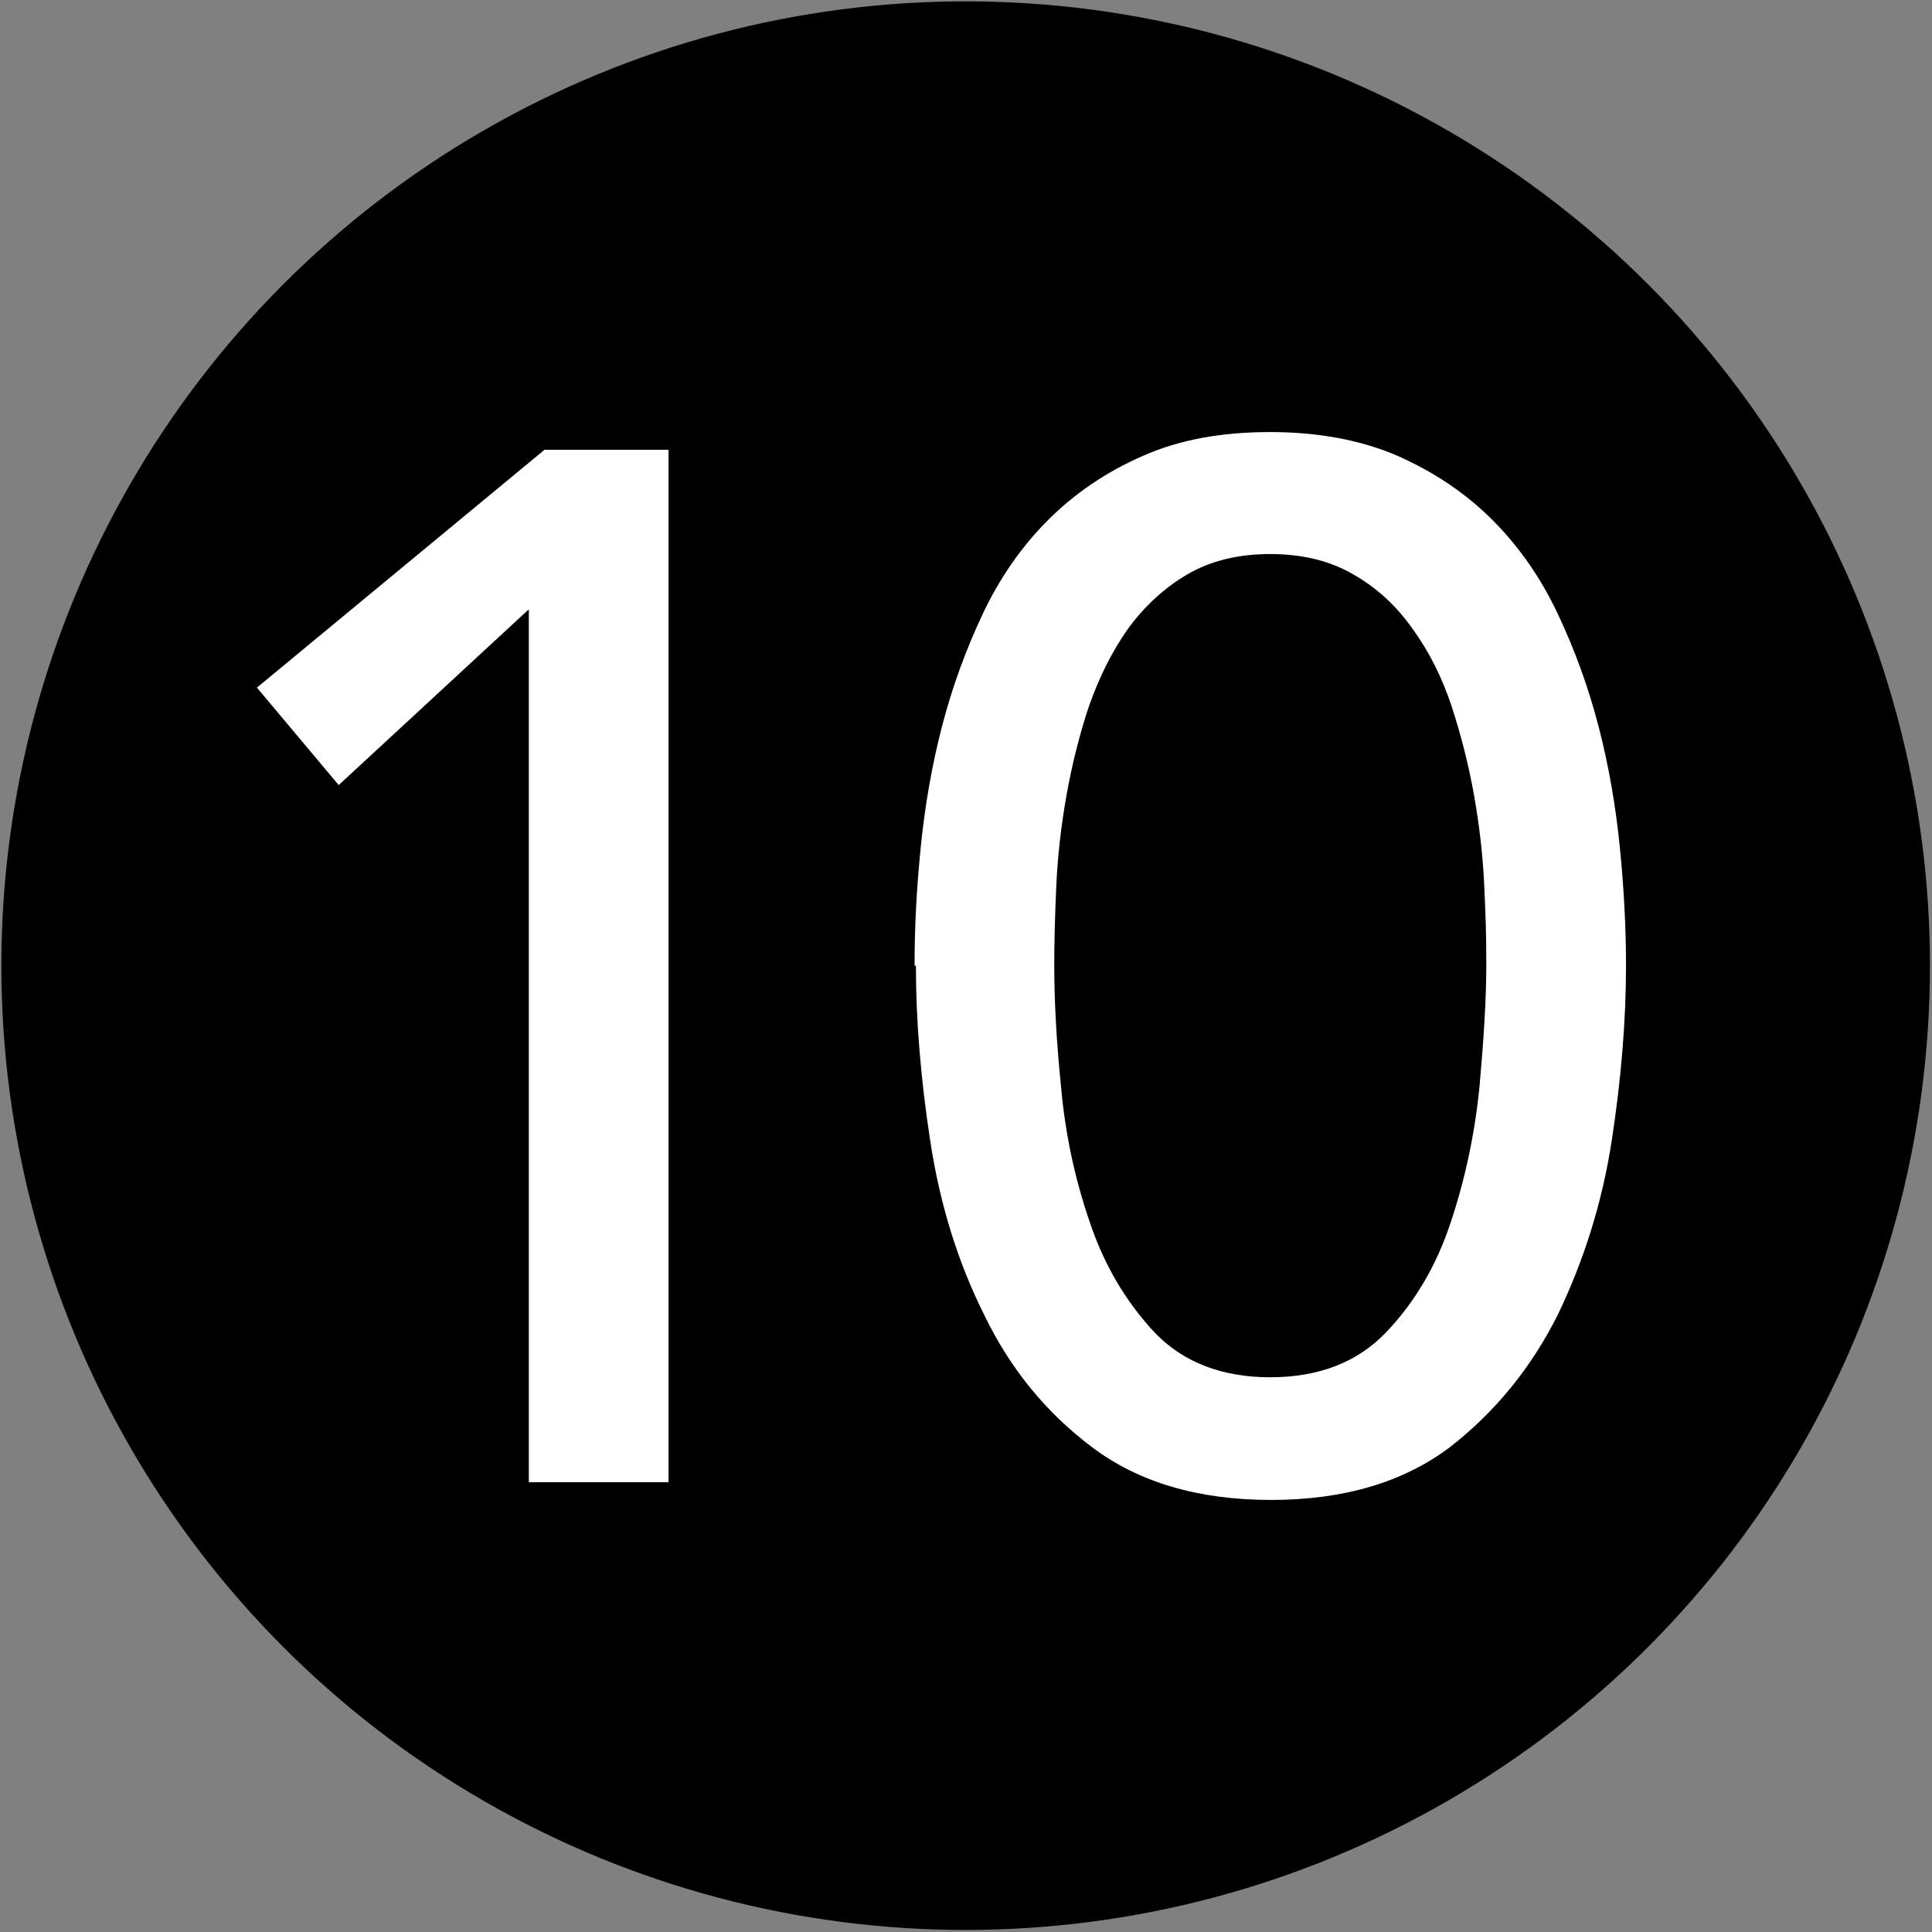 <?xml version="1.0" encoding="UTF-8"?>
<svg id="Ebene_1" xmlns="http://www.w3.org/2000/svg" version="1.1" viewBox="0 0 283.5 283.5">
  <rect x="0" y="0" width="283.5" height="283.5" fill="#808080" stroke="none"/>
  <!-- Generator: Adobe Illustrator 29.5.1, SVG Export Plug-In . SVG Version: 2.1.0 Build 141)  -->
  <defs>
    <style>
      .st0 {
        isolation: isolate;
      }

      .st1 {
        fill: #fff;
      }
    </style>
  </defs>
  <g id="Ebene_11">
    <circle cx="141.7" cy="141.7" r="141.5"/>
  </g>
  <g id="Ebene_2">
    <g class="st0">
      <g class="st0">
        <g class="st0">
          <g class="st0">
            <path class="st1" d="M77.5,89.5l-27.8,25.7-12-14.3,42.2-34.9h18.2v151.5h-20.5v-128Z"/>
            <path class="st1" d="M134.2,141.7c0-5.6.3-11.3.9-17.3.6-6,1.6-11.9,3.1-17.7s3.5-11.3,6-16.6c2.5-5.3,5.7-9.9,9.6-13.8,3.9-3.9,8.6-7.1,13.9-9.4,5.4-2.4,11.6-3.5,18.7-3.5s13.4,1.2,18.7,3.5c5.4,2.4,10,5.5,13.9,9.4,3.9,3.9,7.1,8.5,9.6,13.8,2.5,5.3,4.5,10.8,6,16.6s2.5,11.7,3.1,17.7c.6,6,.9,11.8.9,17.3,0,8-.7,16.6-2.1,25.7-1.4,9.1-4.1,17.6-7.9,25.5-3.9,7.8-9.2,14.3-15.9,19.5-6.8,5.1-15.5,7.7-26.2,7.7s-19.4-2.6-26.2-7.7c-6.8-5.1-12.1-11.6-15.9-19.5-3.9-7.8-6.5-16.3-7.9-25.5-1.4-9.1-2.1-17.7-2.1-25.7ZM154.7,141.7c0,5,.3,10.9,1,17.8.6,6.8,2,13.4,4.2,19.8,2.1,6.3,5.3,11.7,9.5,16.2,4.2,4.4,9.9,6.6,17,6.6s12.8-2.2,17-6.6c4.2-4.4,7.4-9.8,9.5-16.2,2.1-6.3,3.5-12.9,4.2-19.8.6-6.8,1-12.8,1-17.8s-.1-7.3-.3-11.7c-.2-4.4-.7-8.8-1.5-13.3-.8-4.5-1.9-8.8-3.3-13.1-1.4-4.2-3.3-8-5.7-11.3-2.4-3.4-5.2-6-8.7-8-3.4-2-7.5-3-12.2-3s-8.8,1-12.2,3c-3.4,2-6.3,4.7-8.7,8-2.4,3.4-4.2,7.1-5.7,11.3-1.4,4.2-2.5,8.6-3.3,13.1-.8,4.5-1.3,8.9-1.5,13.3-.2,4.4-.3,8.2-.3,11.7Z"/>
          </g>
        </g>
      </g>
    </g>
  </g>
</svg>
